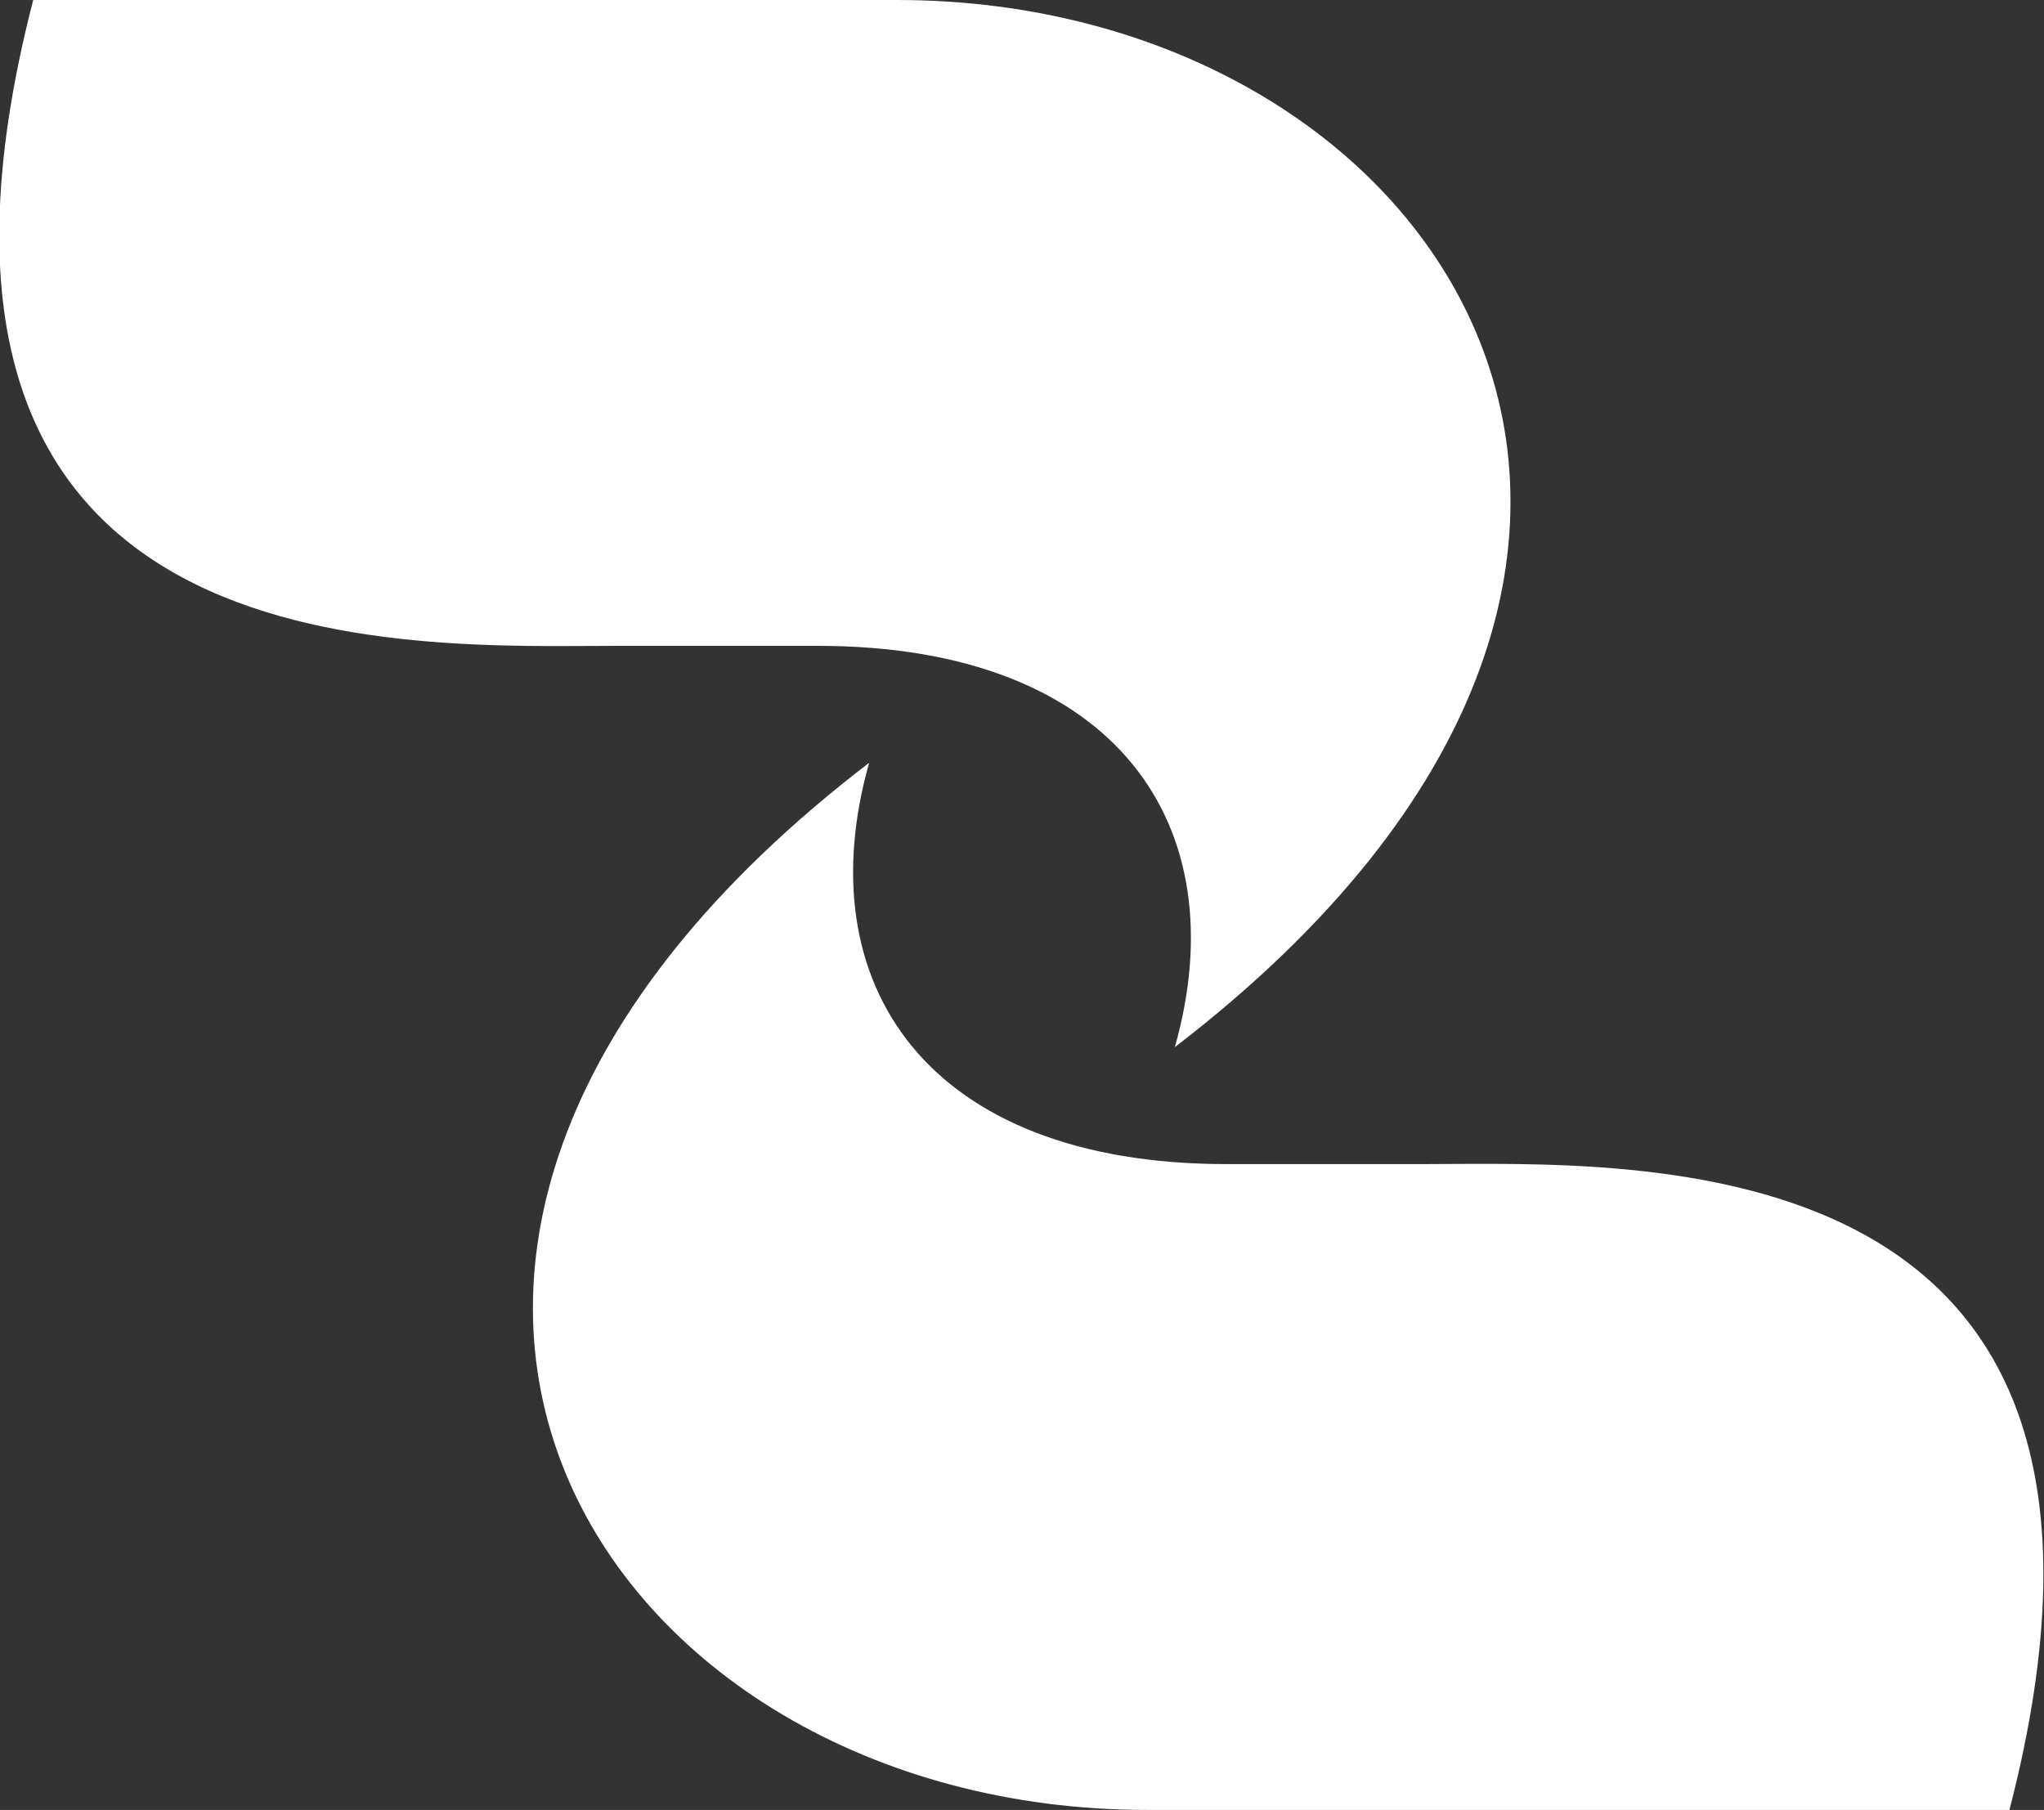 <?xml version="1.0" encoding="utf-8"?>
<!-- Generator: Adobe Illustrator 28.3.0, SVG Export Plug-In . SVG Version: 6.00 Build 0)  -->
<svg version="1.1" id="Calque_1" xmlns="http://www.w3.org/2000/svg" xmlns:xlink="http://www.w3.org/1999/xlink" x="0px" y="0px"
	 viewBox="0 0 153.8 136.2" style="enable-background:new 0 0 153.8 136.2;" xml:space="preserve">
<rect x="0" y="0" width="153.8" height="136.2" fill="#333333" stroke="none"/>
<style type="text/css">
	.st0{fill:#FFFFFF;}
</style>
<g>
	<path class="st0" d="M61.5,48.6c22.6,0,31.6,13.6,26.9,30.2C136.2,42.1,108.7,0,67.5,0C40.9,0,2.5,0,2.5,0
		c-13.2,51,28.3,48.6,44,48.6H61.5z"/>
	<path class="st0" d="M92.3,87.6c-22.6,0-31.6-13.6-26.9-30.2c-47.9,36.7-20.3,78.8,20.9,78.8c26.6,0,64.9,0,64.9,0
		c13.2-51-28.3-48.6-44-48.6H92.3z"/>
</g>
</svg>
